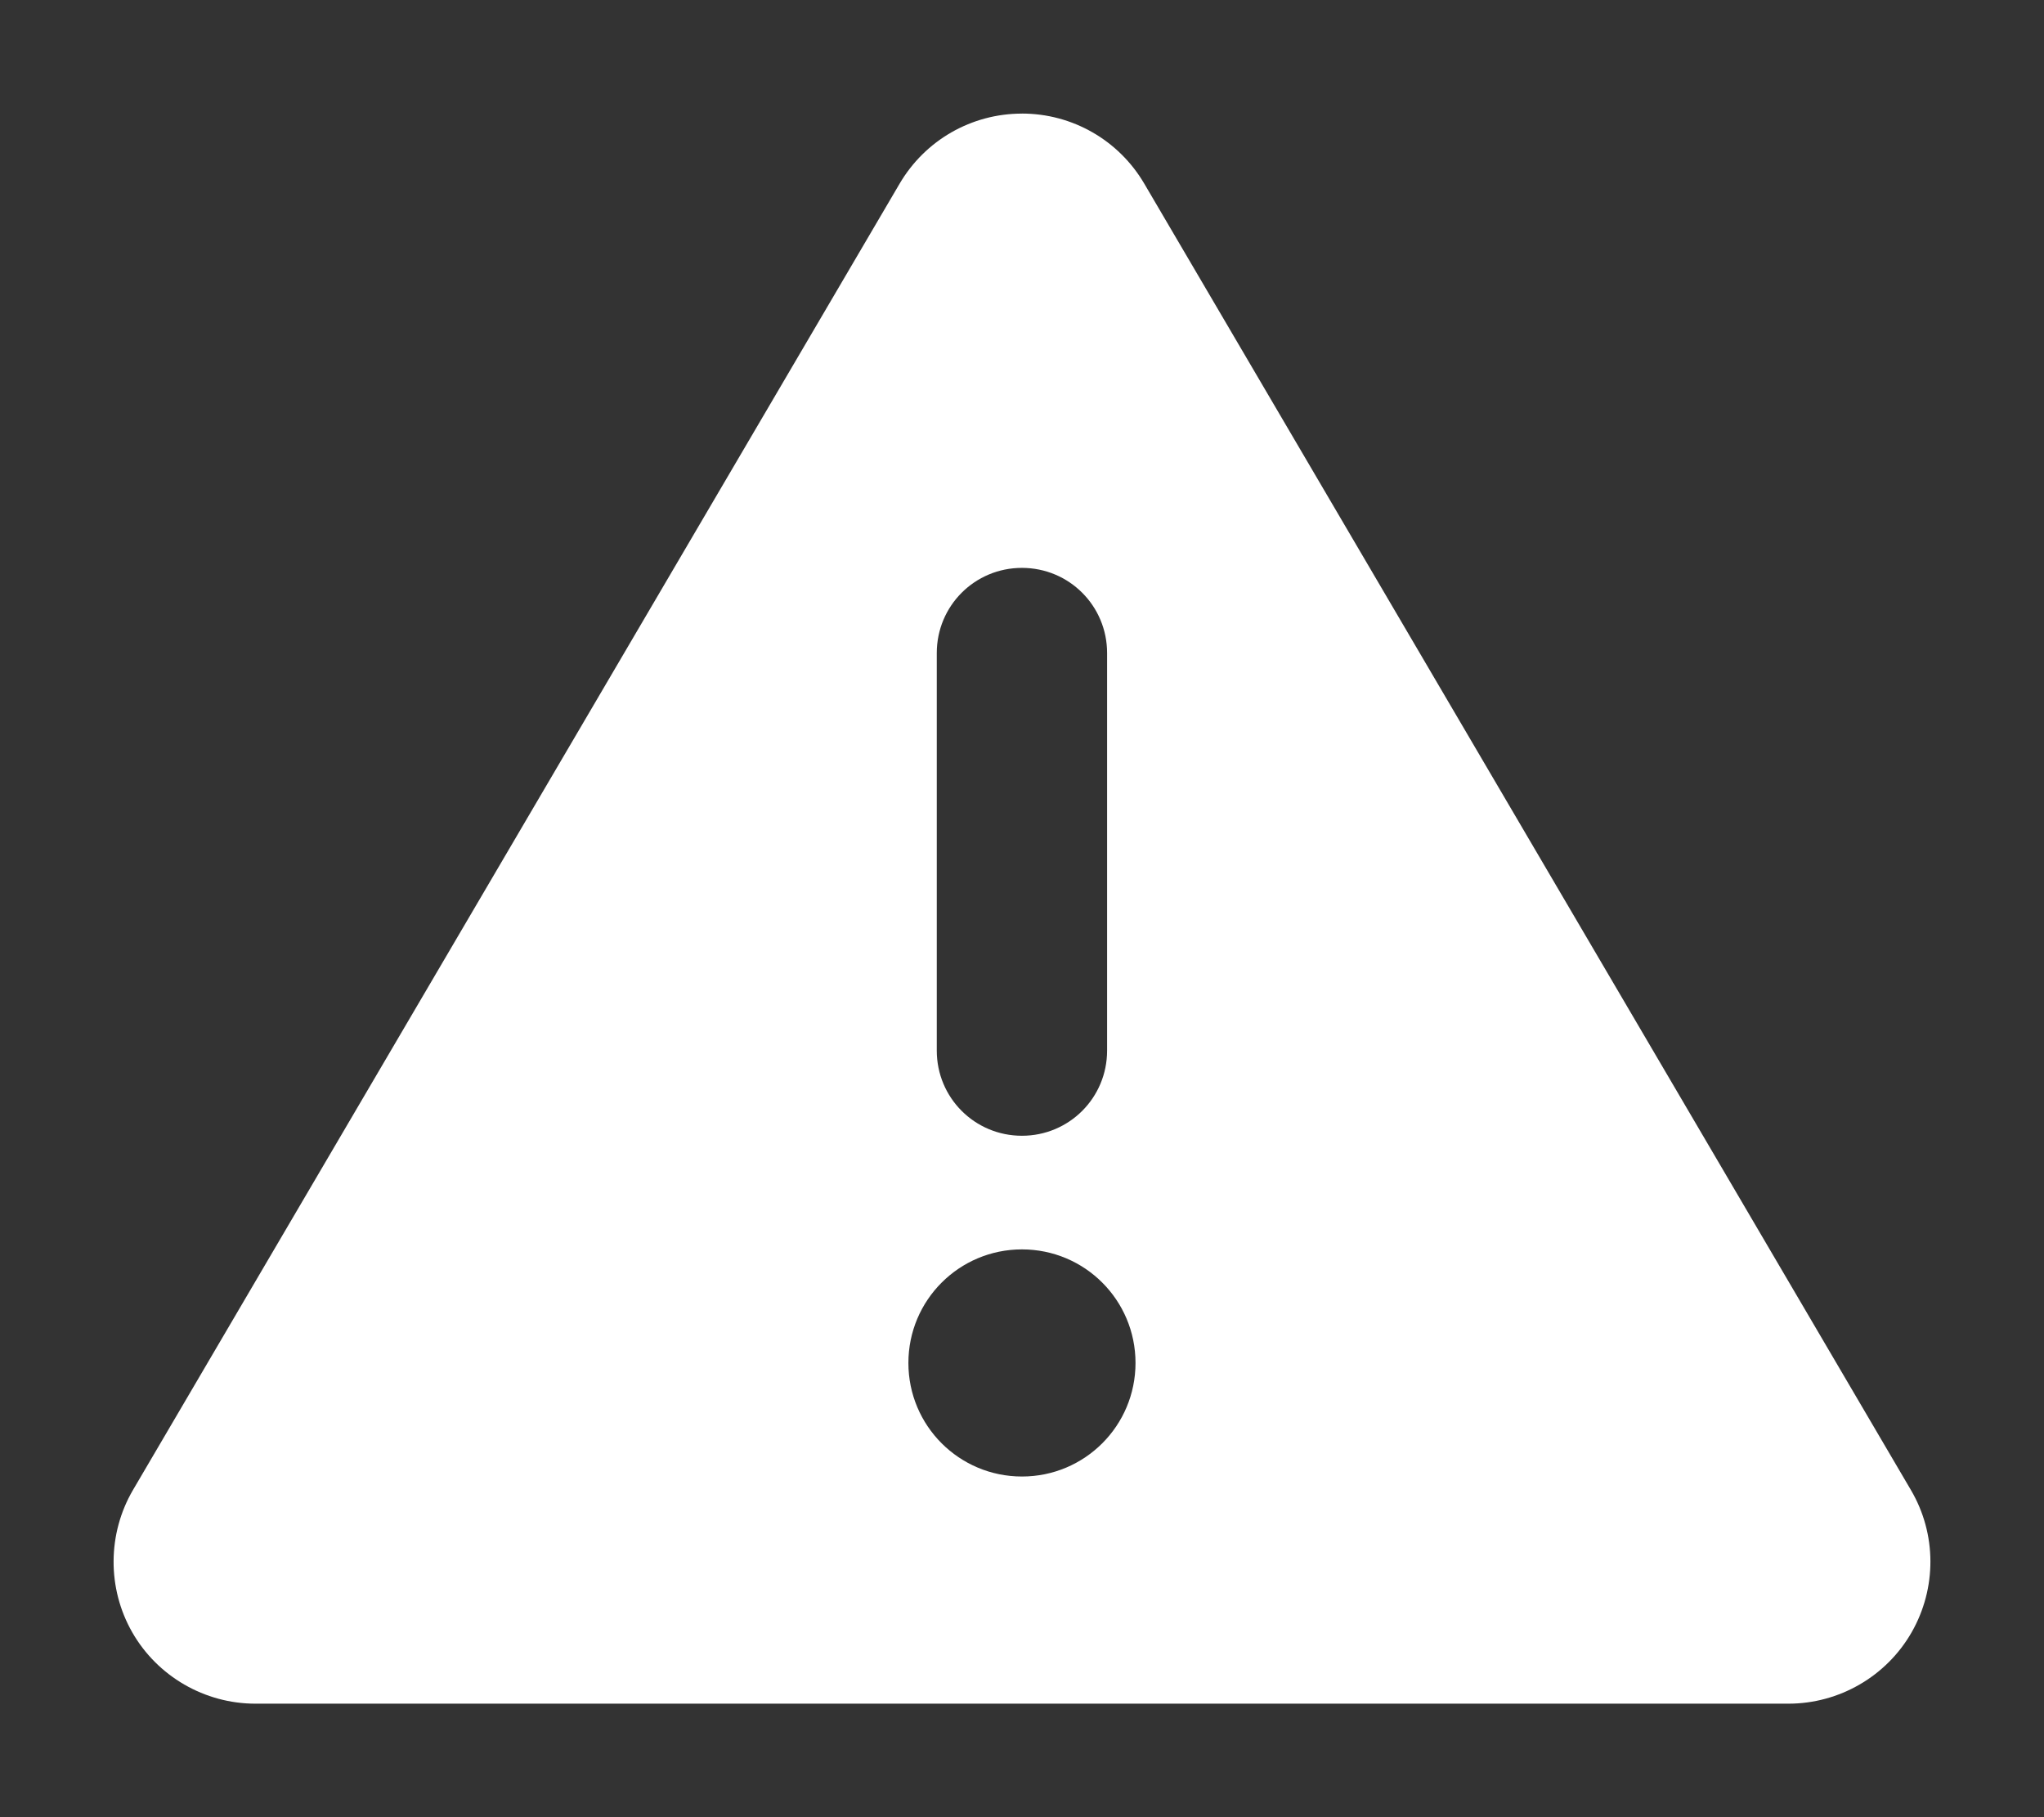 <?xml version="1.0" encoding="UTF-8"?> <svg xmlns="http://www.w3.org/2000/svg" id="exclamation" viewBox="0 0 632.22 562"><rect x="0" y="0" width="632.22" height="562" fill="#333333" stroke="none"/><defs><style>.cls-1{fill:#fff;stroke-width:0px;}</style></defs><path class="cls-1" d="M316.09,35.12c15.59,0,29.97,8.23,37.87,21.73l237.09,403.94c8.01,13.61,8.01,30.41.22,44.02s-22.39,22.06-38.09,22.06H79c-15.7,0-30.3-8.45-38.09-22.06s-7.68-30.51.22-44.02L278.22,56.86c7.9-13.5,22.28-21.73,37.87-21.73ZM316.09,175.62c-14.6,0-26.34,11.74-26.34,26.34v122.94c0,14.6,11.74,26.34,26.34,26.34s26.34-11.74,26.34-26.34v-122.94c0-14.6-11.74-26.34-26.34-26.34ZM351.22,421.5c0-19.43-15.7-35.12-35.12-35.12s-35.13,15.7-35.13,35.12,15.7,35.12,35.13,35.12,35.12-15.7,35.12-35.12Z"></path></svg> 